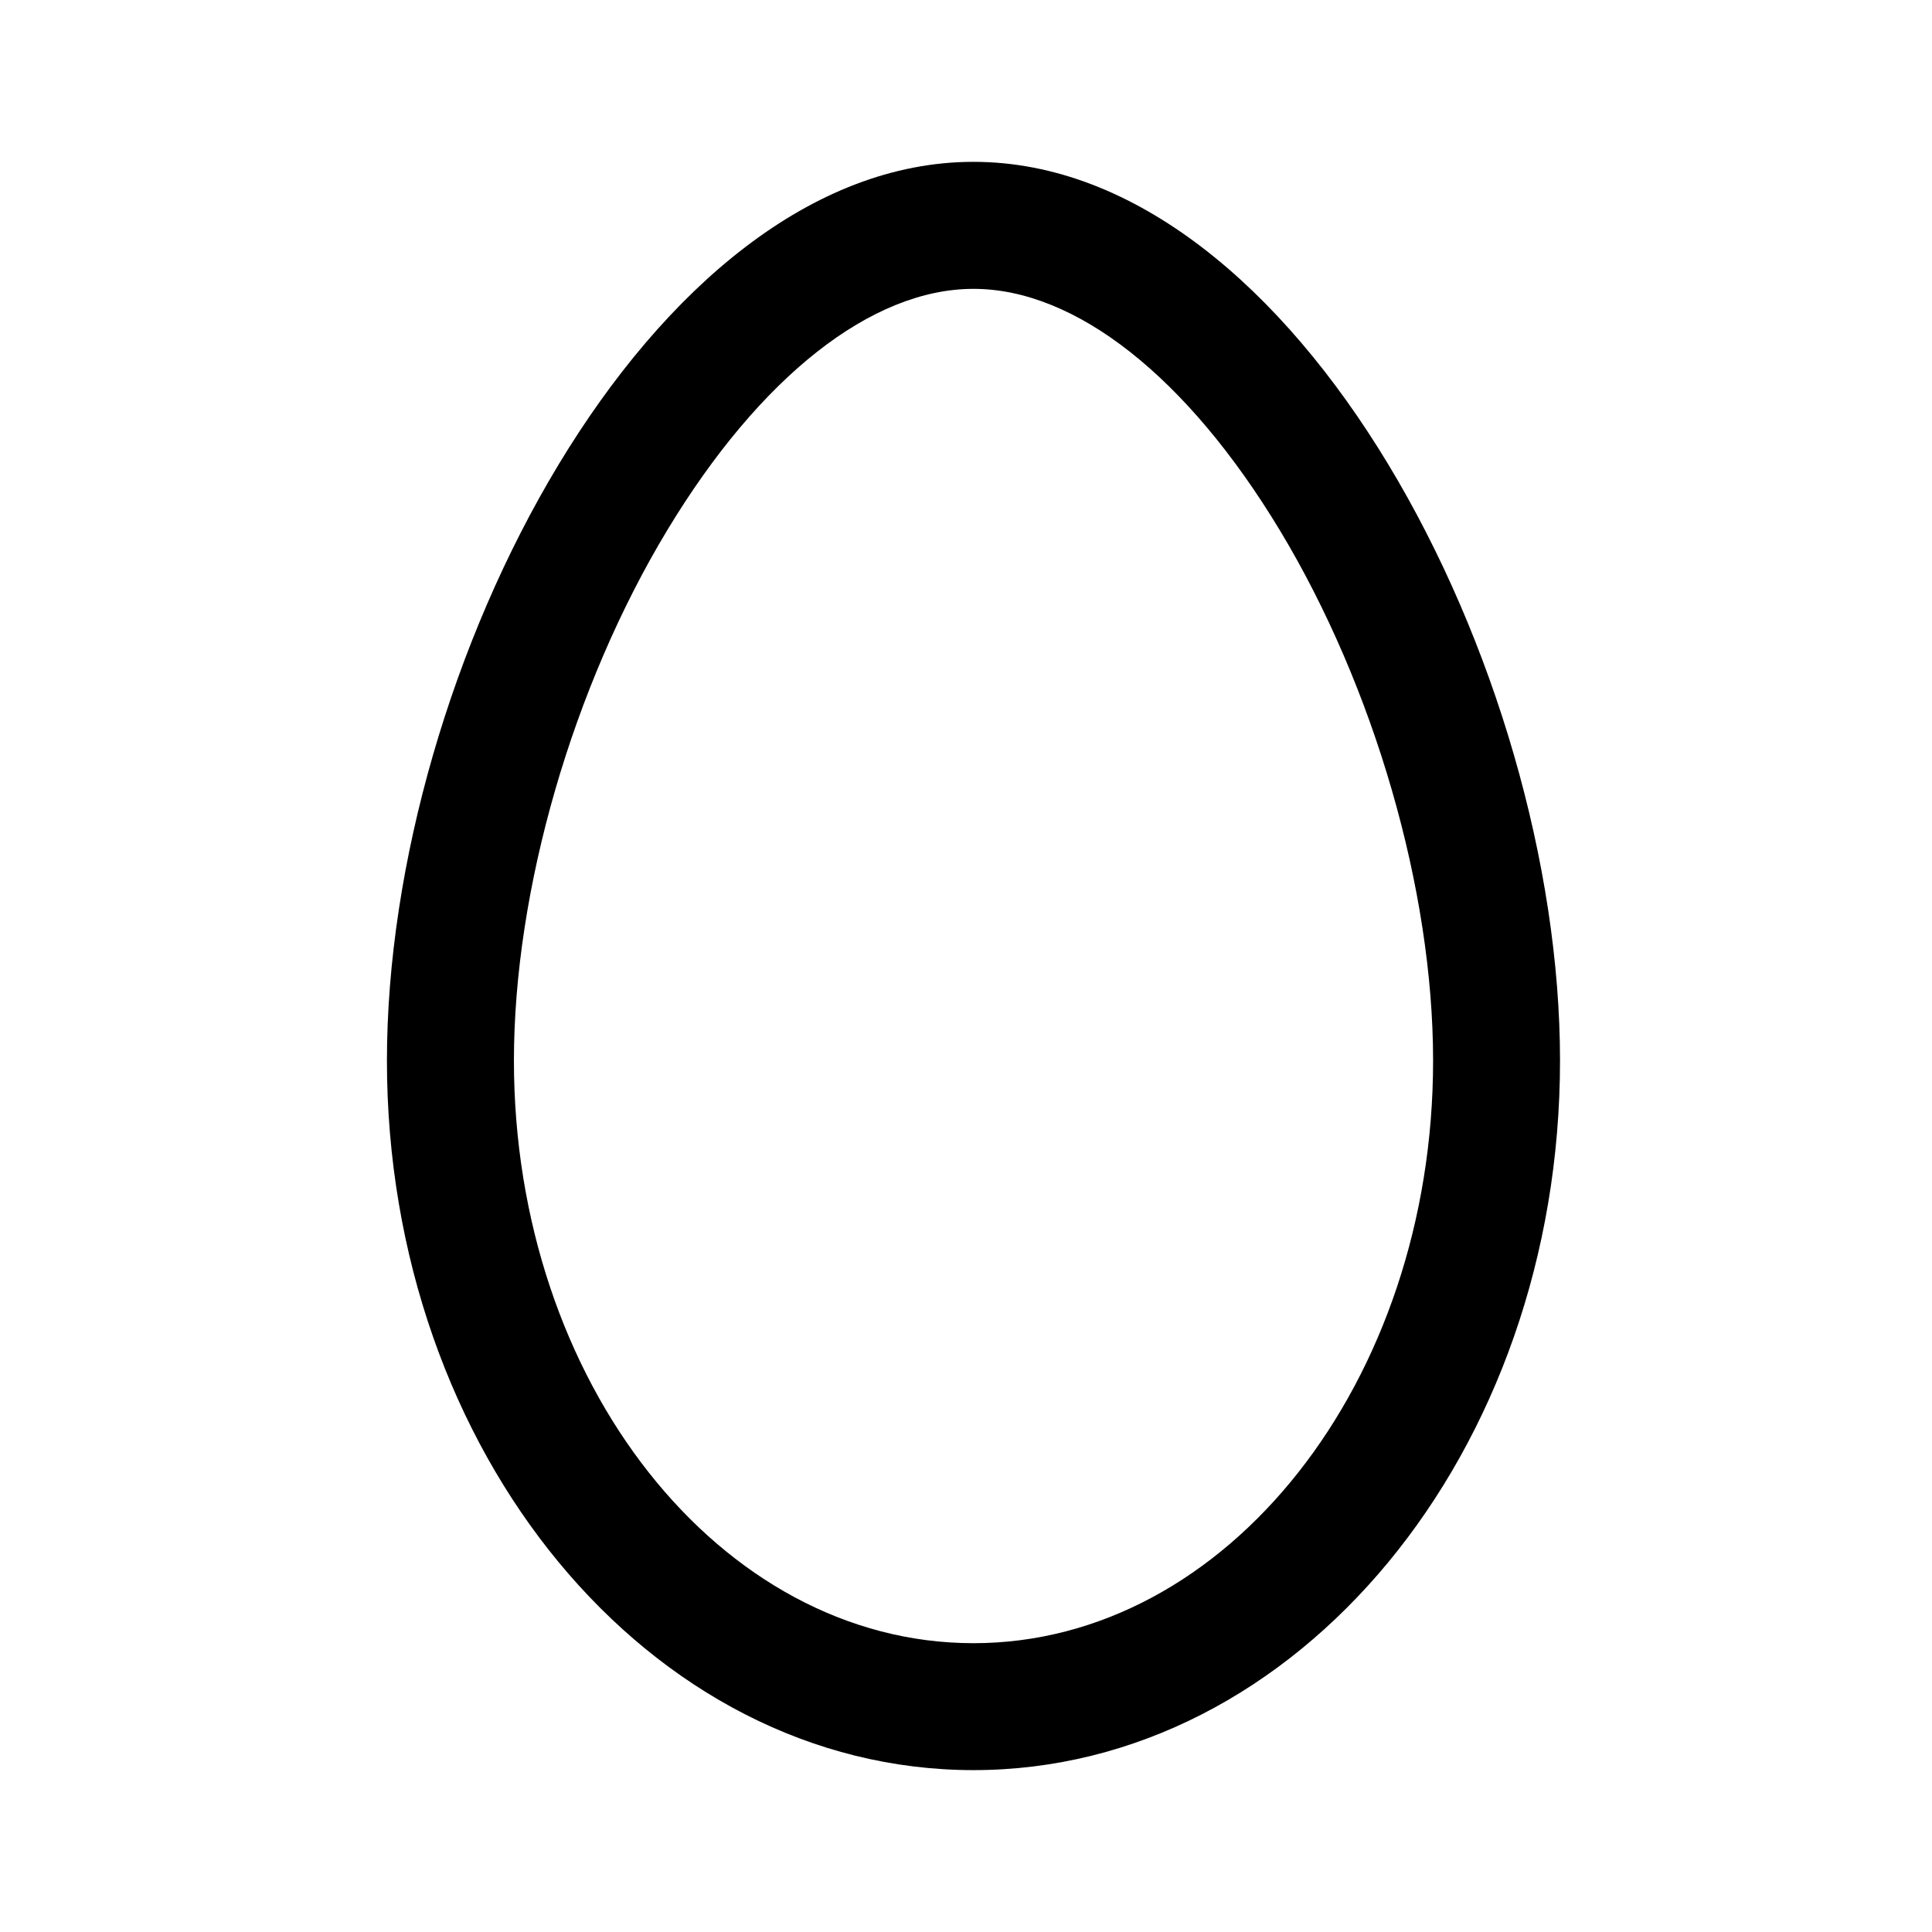 <?xml version="1.0" encoding="UTF-8"?>
<!-- Uploaded to: SVG Repo, www.svgrepo.com, Generator: SVG Repo Mixer Tools -->
<svg fill="#000000" width="800px" height="800px" version="1.1" viewBox="144 144 512 512" xmlns="http://www.w3.org/2000/svg">
 <path d="m401.98 186.89c85.848 0 155.44 134.34 155.44 238.18 0 103.84-69.59 188.03-155.44 188.03-85.84 0-155.44-84.188-155.44-188.03 0.008-103.84 69.605-238.18 155.44-238.18m0 33.66c-27.016 0-56.574 23.277-81.109 63.883-25.09 41.539-40.676 95.41-40.676 140.64 0 85.125 54.621 154.39 121.79 154.39 67.168 0 121.8-69.258 121.8-154.39 0-45.227-15.598-99.098-40.676-140.64-24.531-40.605-54.105-63.883-81.121-63.883z"/>
</svg>